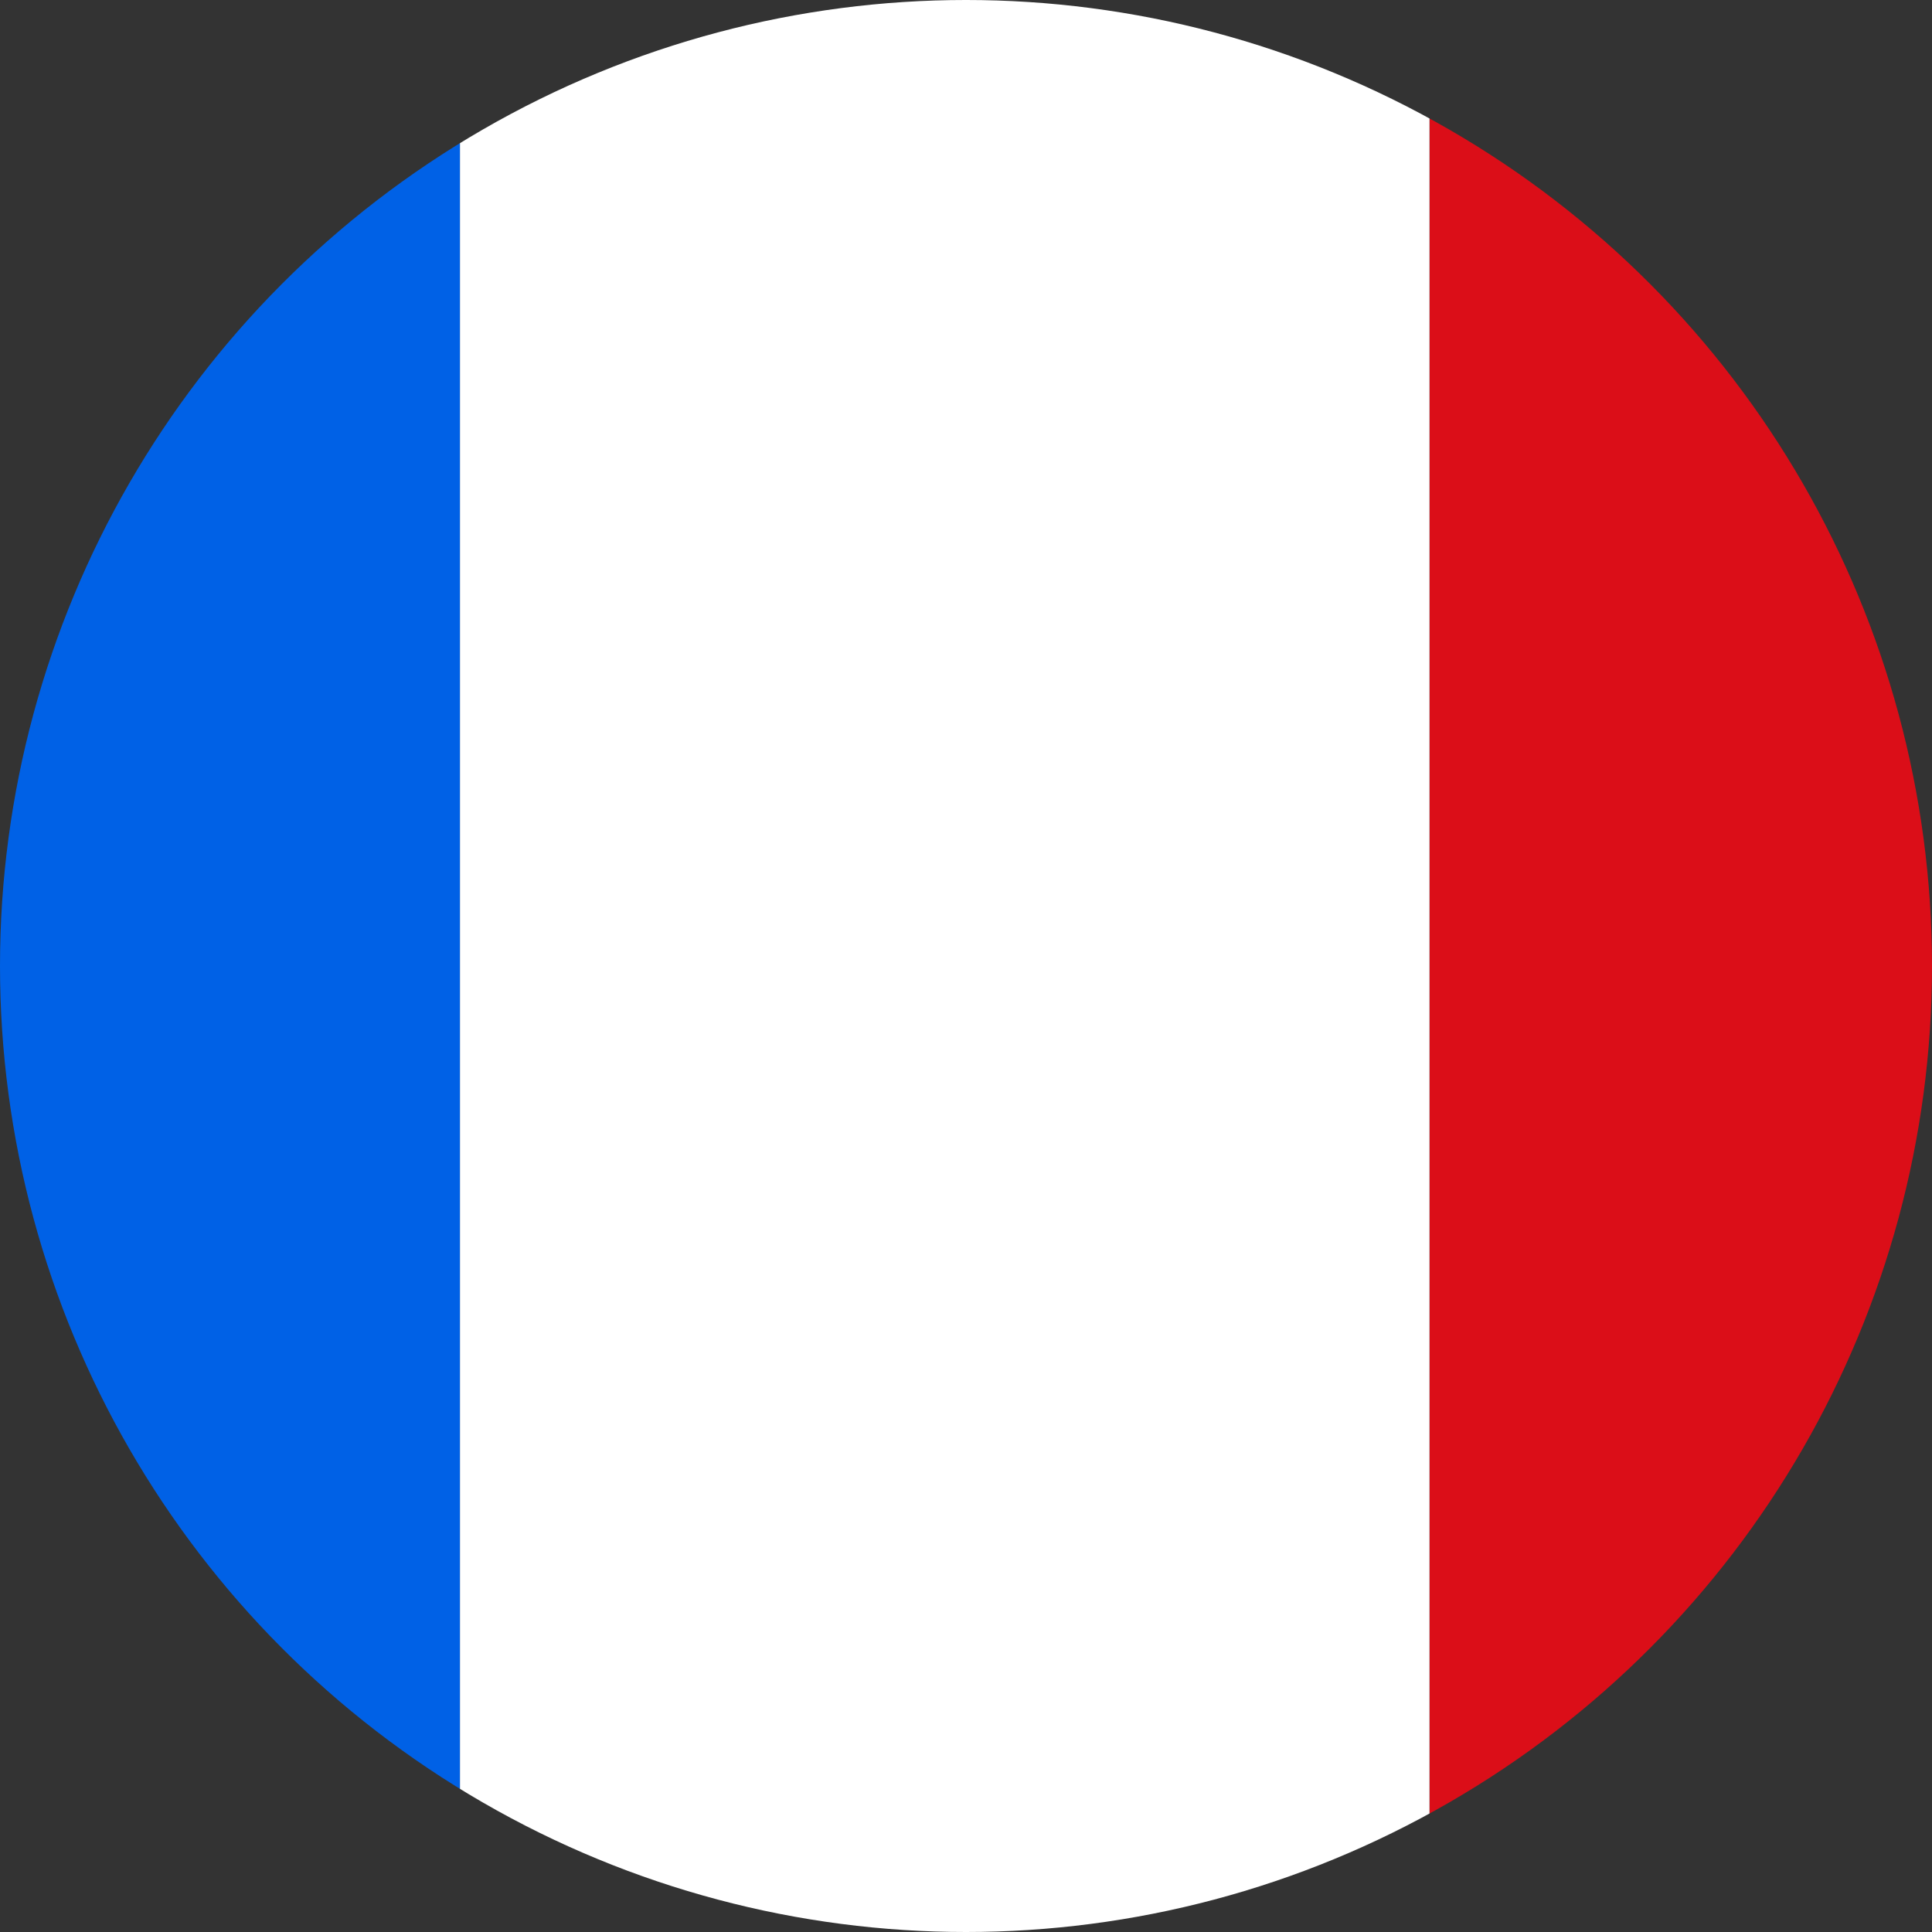 <?xml version="1.0" encoding="UTF-8"?>
<svg id="Layer_2" data-name="Layer 2" xmlns="http://www.w3.org/2000/svg" xmlns:xlink="http://www.w3.org/1999/xlink" viewBox="0 0 112.96 112.96">
  <rect x="0" y="0" width="112.96" height="112.96" fill="#333333" stroke="none"/>
  <defs>
    <style>
      .cls-1 {
        fill: #fff;
      }

      .cls-2 {
        fill: none;
      }

      .cls-3 {
        fill: #0061e6;
      }

      .cls-4 {
        fill: #db0e18;
      }

      .cls-5 {
        clip-path: url(#clippath);
      }
    </style>
    <clipPath id="clippath">
      <circle class="cls-2" cx="56.48" cy="56.48" r="56.48"/>
    </clipPath>
  </defs>
  <g id="Layer_1-2" data-name="Layer 1">
    <g class="cls-5">
      <g id="b">
        <g id="c">
          <g>
            <rect class="cls-4" x="83.59" width="56.69" height="113.39"/>
            <rect class="cls-1" x="26.89" width="56.69" height="113.39"/>
            <rect class="cls-3" x="-29.8" width="56.69" height="113.39"/>
          </g>
        </g>
      </g>
    </g>
  </g>
</svg>